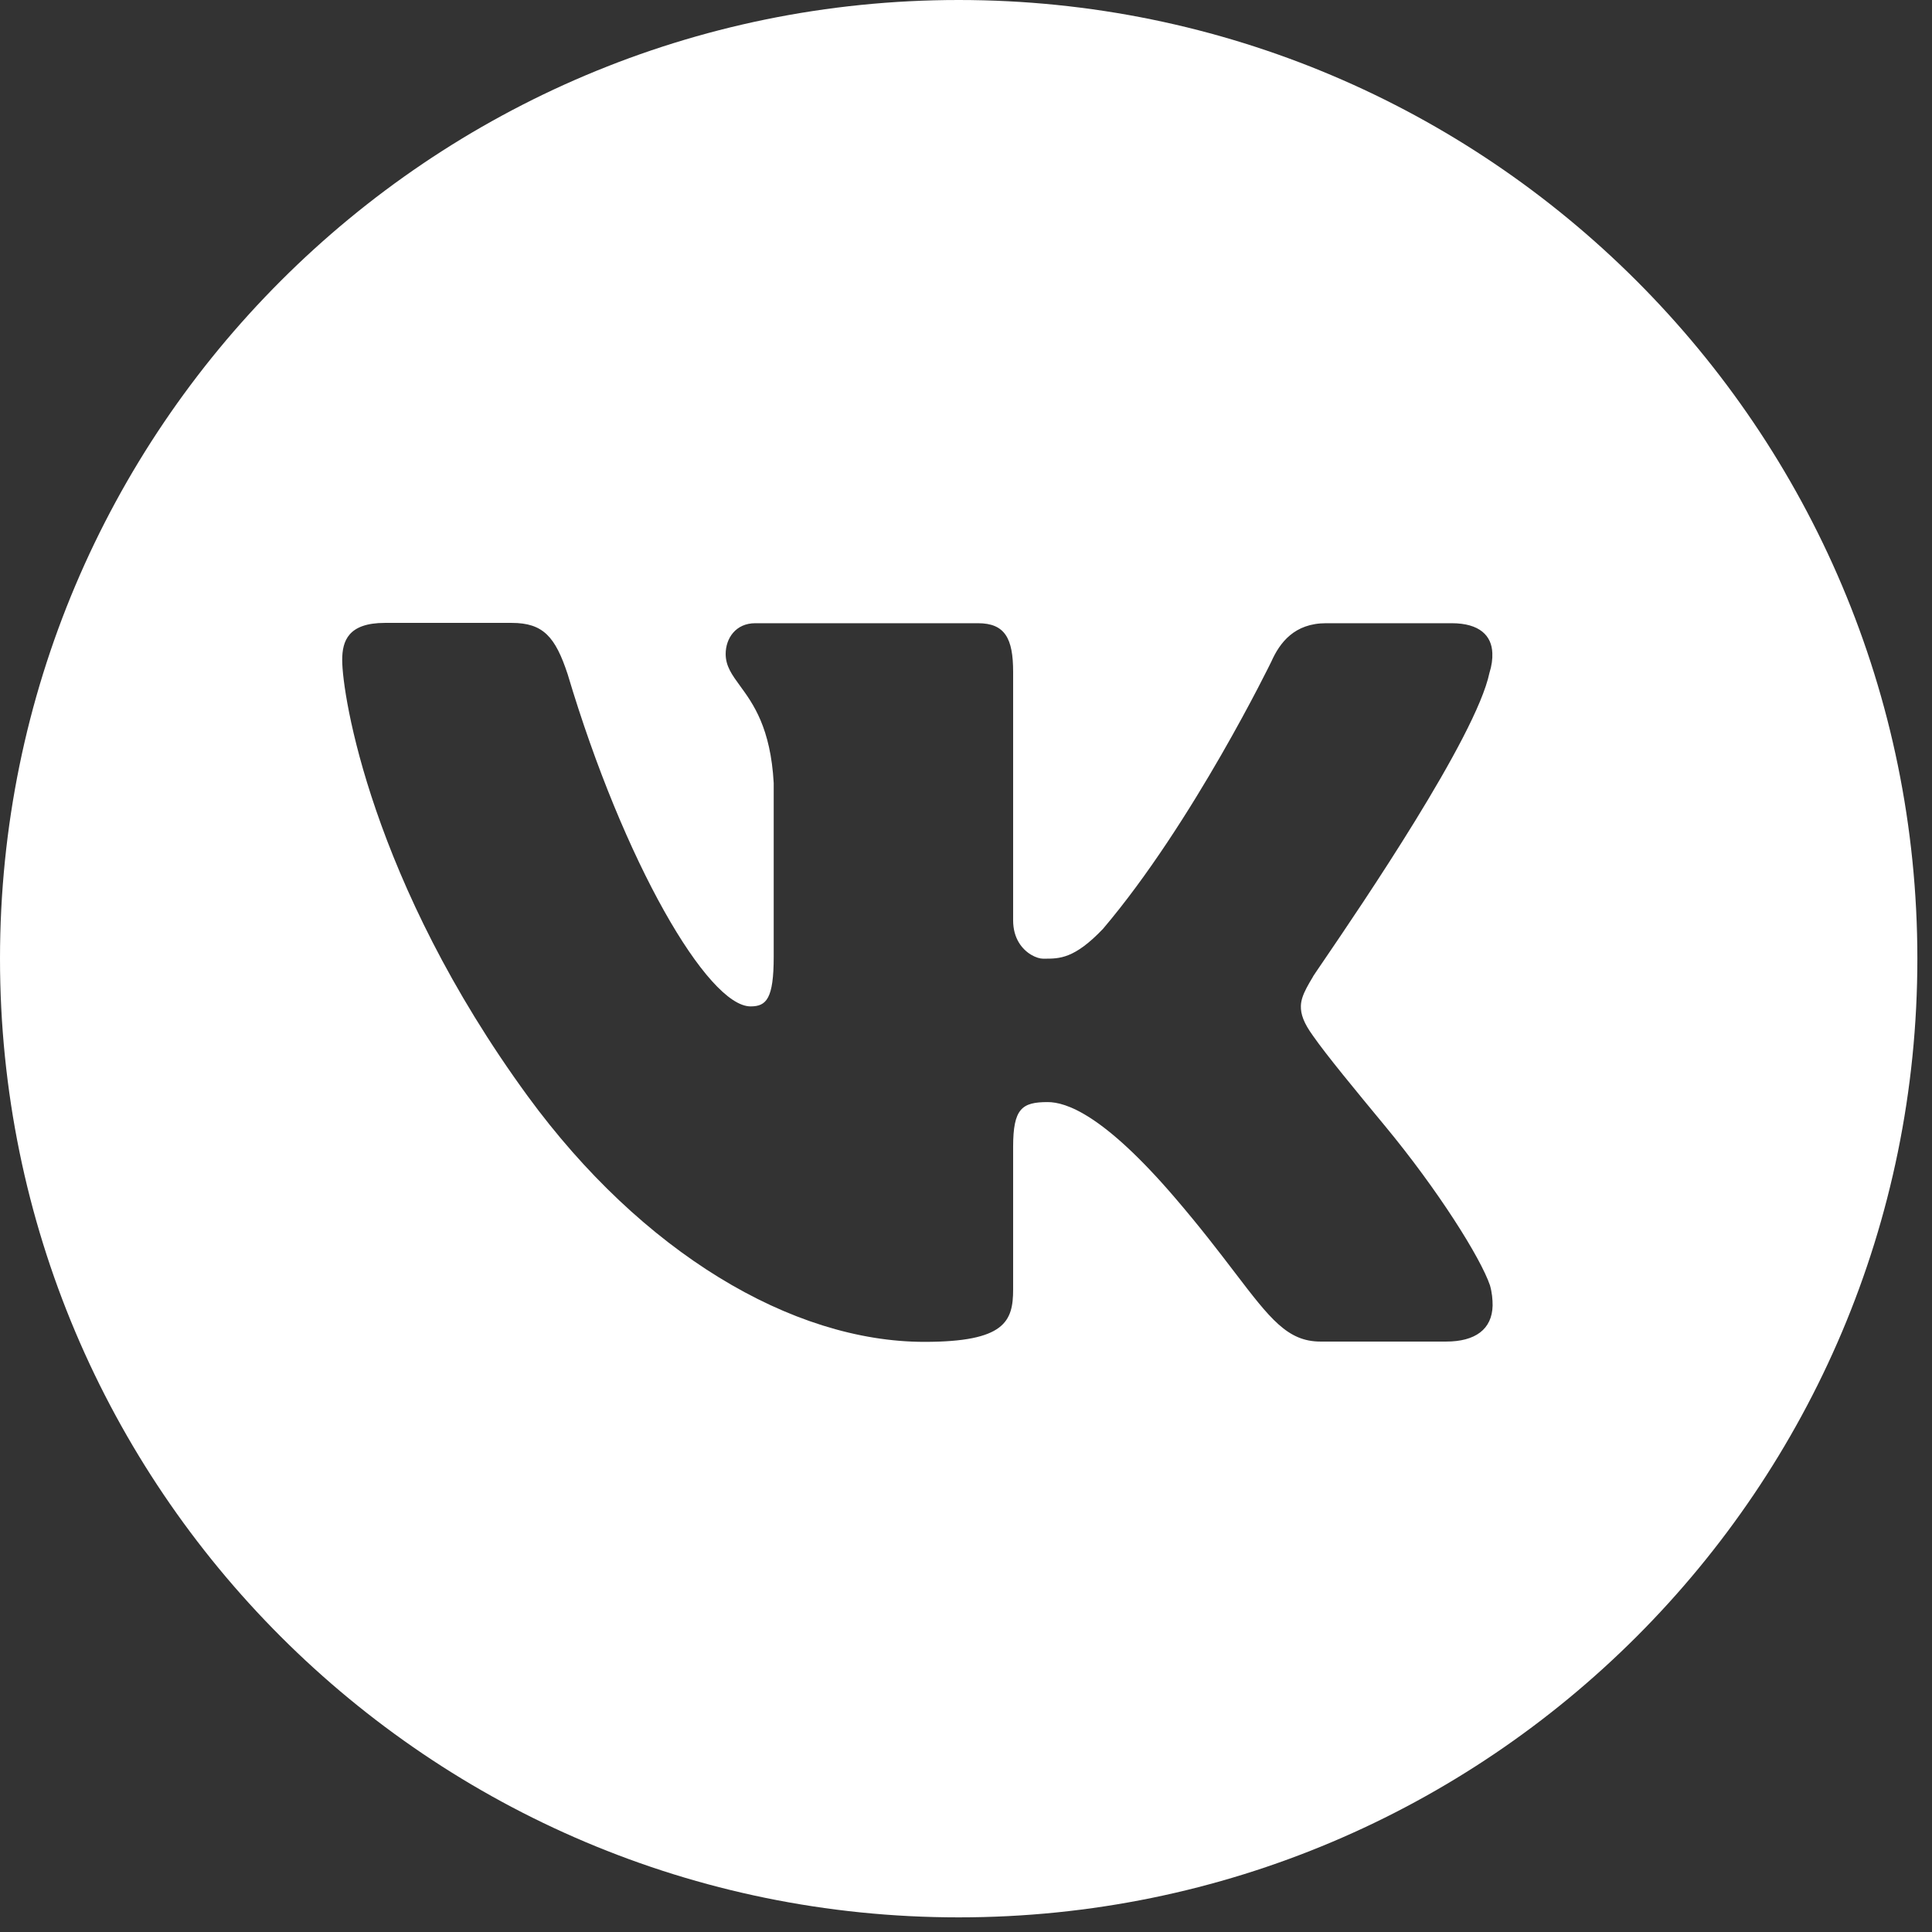 <?xml version="1.0" encoding="UTF-8"?> <svg xmlns="http://www.w3.org/2000/svg" width="66" height="66" viewBox="0 0 66 66" fill="none"><rect x="0" y="0" width="66" height="66" fill="#333333" stroke="none"/> <path fill-rule="evenodd" clip-rule="evenodd" d="M0 32.75C0 14.66 14.67 0 32.75 0C50.83 0 65.5 14.66 65.5 32.75C65.5 50.84 50.84 65.5 32.75 65.5C14.66 65.5 0 50.84 0 32.75ZM50.98 22.31C50.99 22.509 50.96 22.739 50.881 22.989C50.42 25.182 46.466 30.988 45.223 32.813C44.98 33.169 44.841 33.373 44.851 33.37C44.685 33.646 44.558 33.869 44.491 34.079C44.461 34.174 44.443 34.266 44.44 34.359C44.431 34.649 44.54 34.95 44.851 35.38C45.31 36.04 46.301 37.24 47.31 38.46C49.131 40.66 50.58 42.97 50.9 43.91C50.971 44.16 50.99 44.39 50.99 44.6C50.971 45.41 50.4 45.83 49.4 45.83H45.11C43.983 45.83 43.39 45.051 42.18 43.467C41.65 42.773 41.003 41.925 40.141 40.92C37.69 38.06 36.41 37.649 35.79 37.649C34.91 37.649 34.61 37.87 34.61 39.18V44.05C34.61 45.14 34.33 45.84 31.58 45.84C27.04 45.84 21.921 42.769 18.03 37.449C12.671 30.109 11.69 23.73 11.69 22.55C11.69 21.89 11.9 21.279 13.15 21.279H17.48C18.561 21.279 18.971 21.759 19.391 23.029C21.311 29.469 24.181 34.38 25.641 34.38C26.181 34.38 26.431 34.12 26.431 32.68V26.75C26.326 24.862 25.727 24.04 25.282 23.431C25.006 23.053 24.79 22.757 24.79 22.34C24.79 21.81 25.131 21.29 25.801 21.29H33.41C34.33 21.29 34.61 21.809 34.61 22.949V31.439C34.61 32.068 34.924 32.435 35.222 32.614C35.378 32.708 35.53 32.75 35.631 32.75H35.675C36.198 32.751 36.707 32.752 37.681 31.73C40.761 28.1 43.431 22.6 43.431 22.6C43.721 21.95 44.221 21.29 45.301 21.29H49.591C50.551 21.29 50.96 21.72 50.98 22.31Z" fill="white"></path> </svg> 